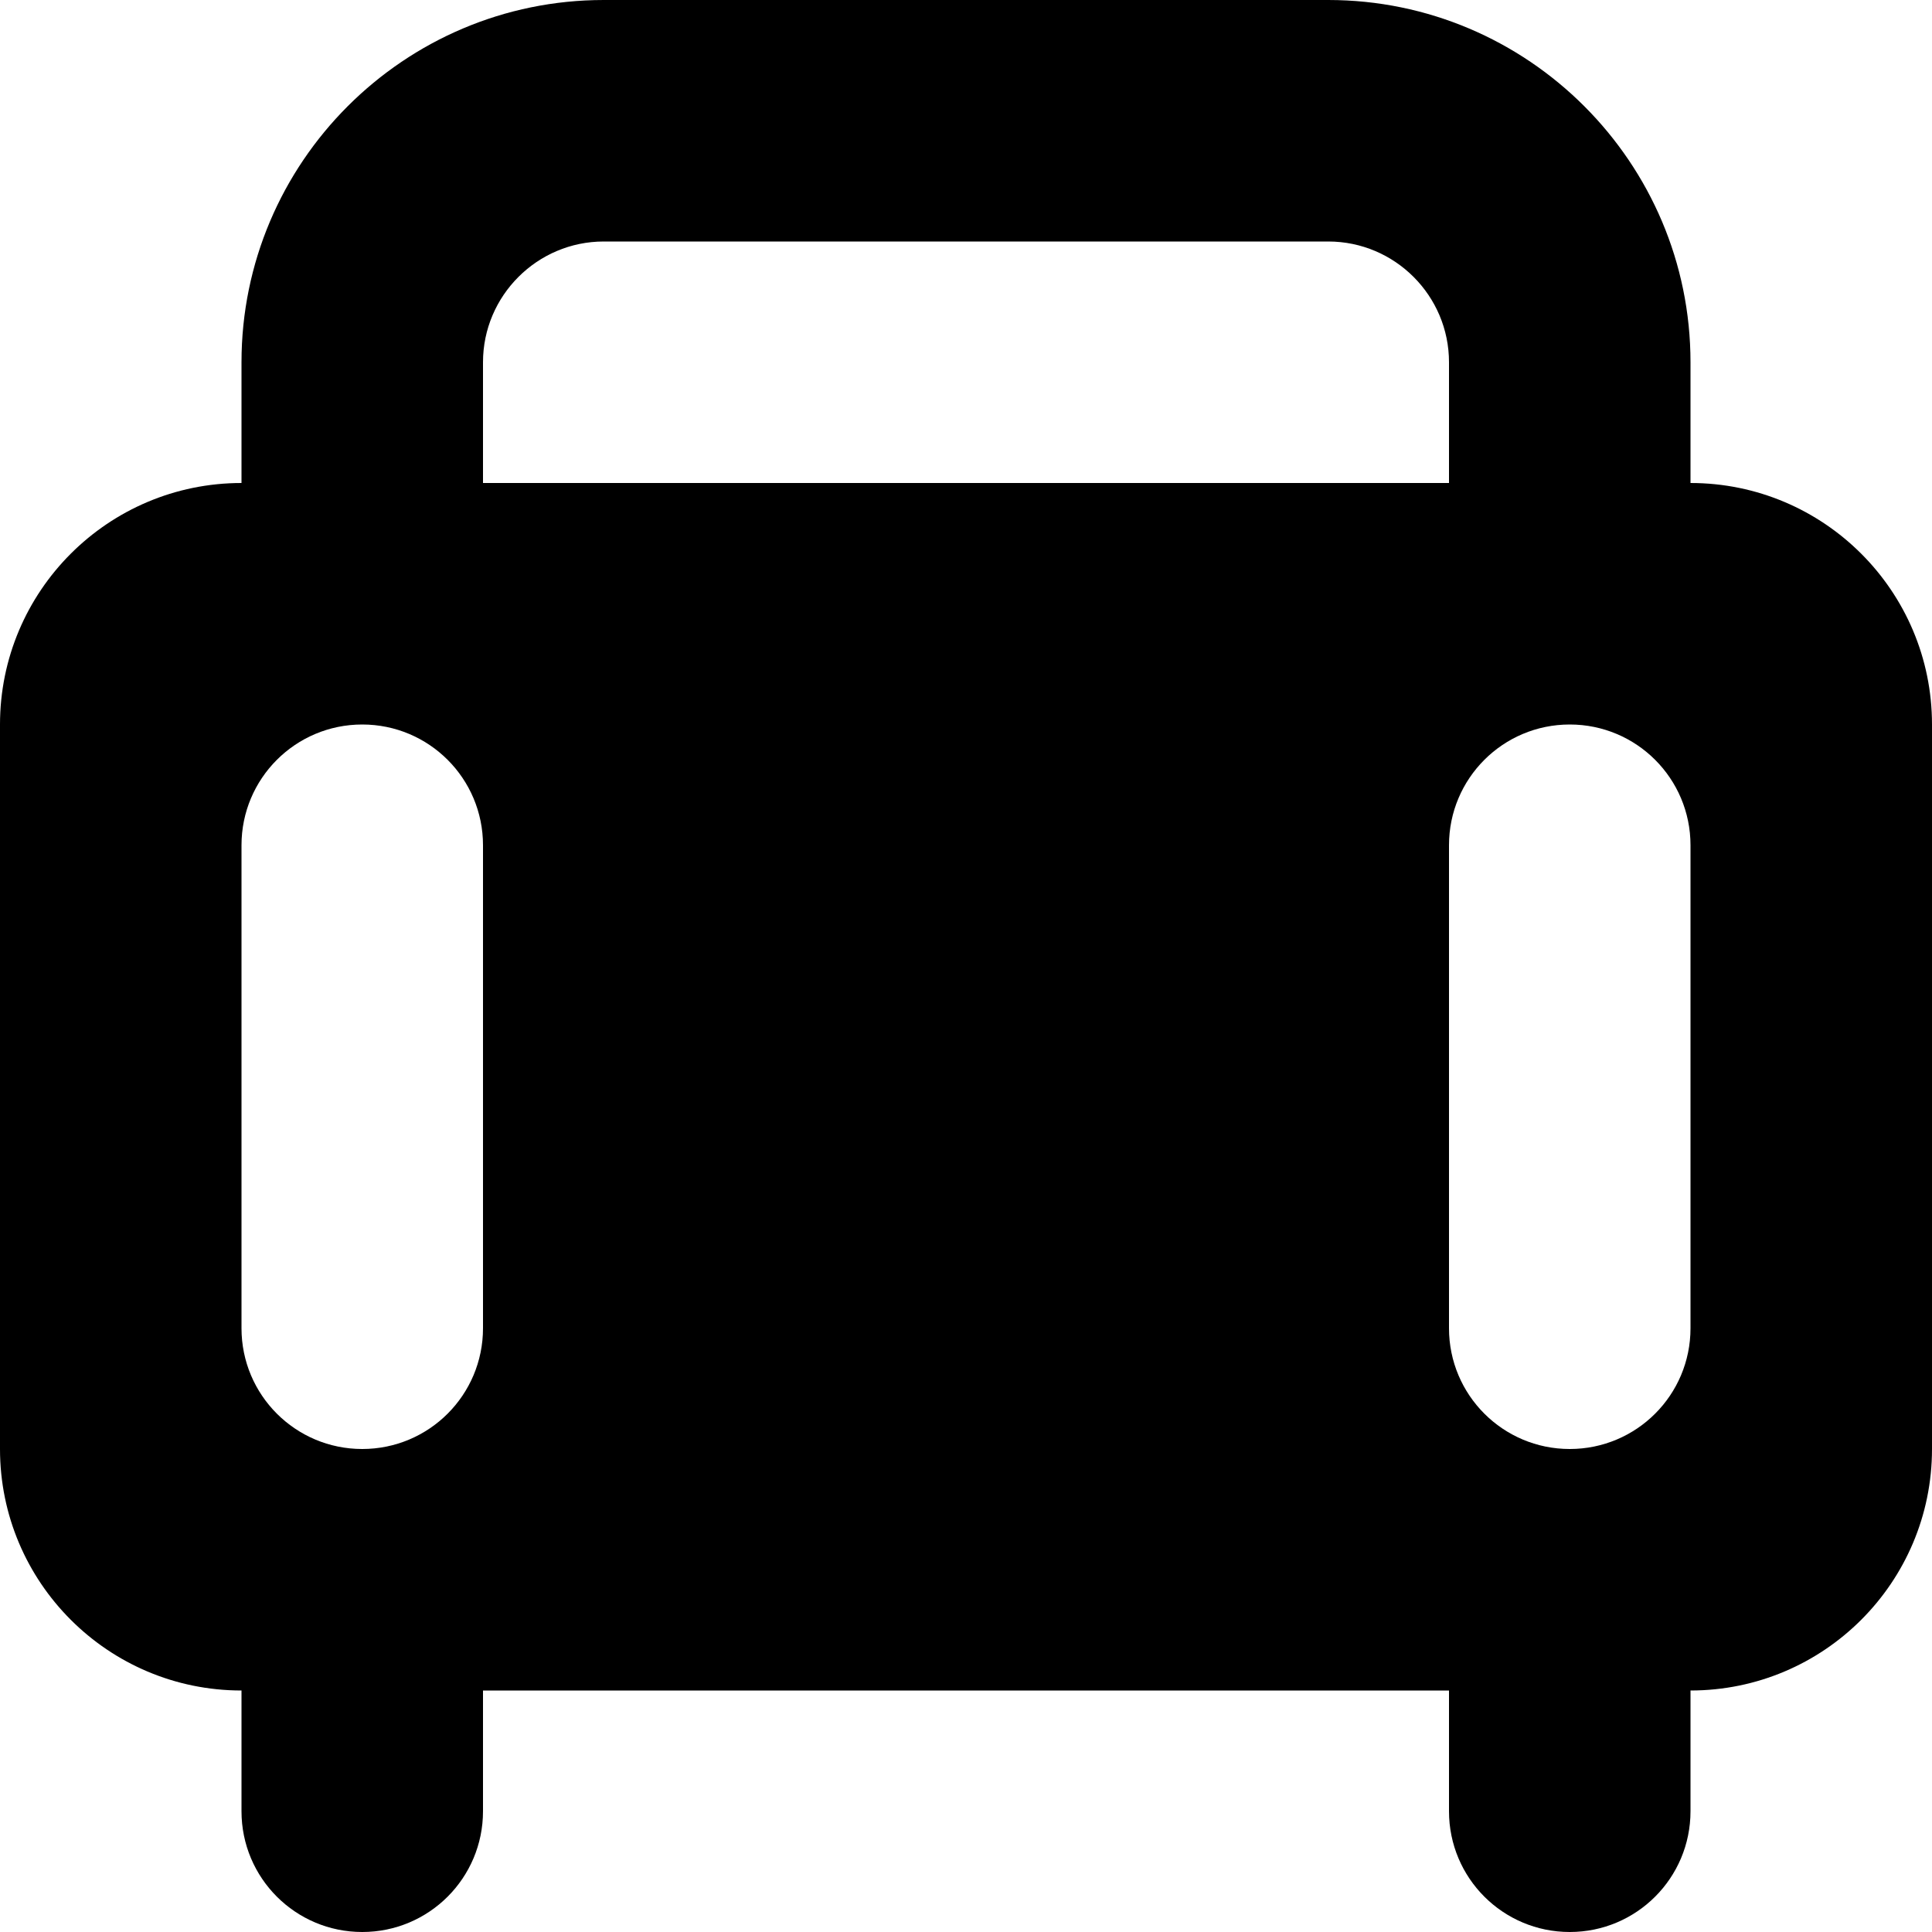 <?xml version="1.0" encoding="utf-8"?>
<!-- Generator: Adobe Illustrator 16.0.0, SVG Export Plug-In . SVG Version: 6.00 Build 0)  -->
<!DOCTYPE svg PUBLIC "-//W3C//DTD SVG 1.1//EN" "http://www.w3.org/Graphics/SVG/1.1/DTD/svg11.dtd">
<svg version="1.1" id="Layer_1" xmlns="http://www.w3.org/2000/svg" xmlns:xlink="http://www.w3.org/1999/xlink" x="0px" y="0px"
	 width="512px" height="512px" viewBox="0 0 512 512" enable-background="new 0 0 512 512" xml:space="preserve">
<path d="M448,128V96c0-52.938-43.063-96-96-96H160c-52.938,0-96,43.063-96,96v32c-35.344,0-64,28.656-64,64v192
	c0,35.344,28.656,64,64,64v32c0,17.688,14.313,32,32,32s32-14.313,32-32v-32h256v32c0,17.688,14.313,32,32,32s32-14.313,32-32v-32
	c35.344,0,64-28.656,64-64V192C512,156.656,483.344,128,448,128z M128,352c0,17.688-14.313,32-32,32s-32-14.313-32-32V224
	c0-17.688,14.313-32,32-32s32,14.313,32,32V352z M128,128V96c0-17.625,14.375-32,32-32h192c17.656,0,32,14.375,32,32v32H128z
	 M448,352c0,17.688-14.313,32-32,32s-32-14.313-32-32V224c0-17.688,14.313-32,32-32s32,14.313,32,32V352z"/>
</svg>
